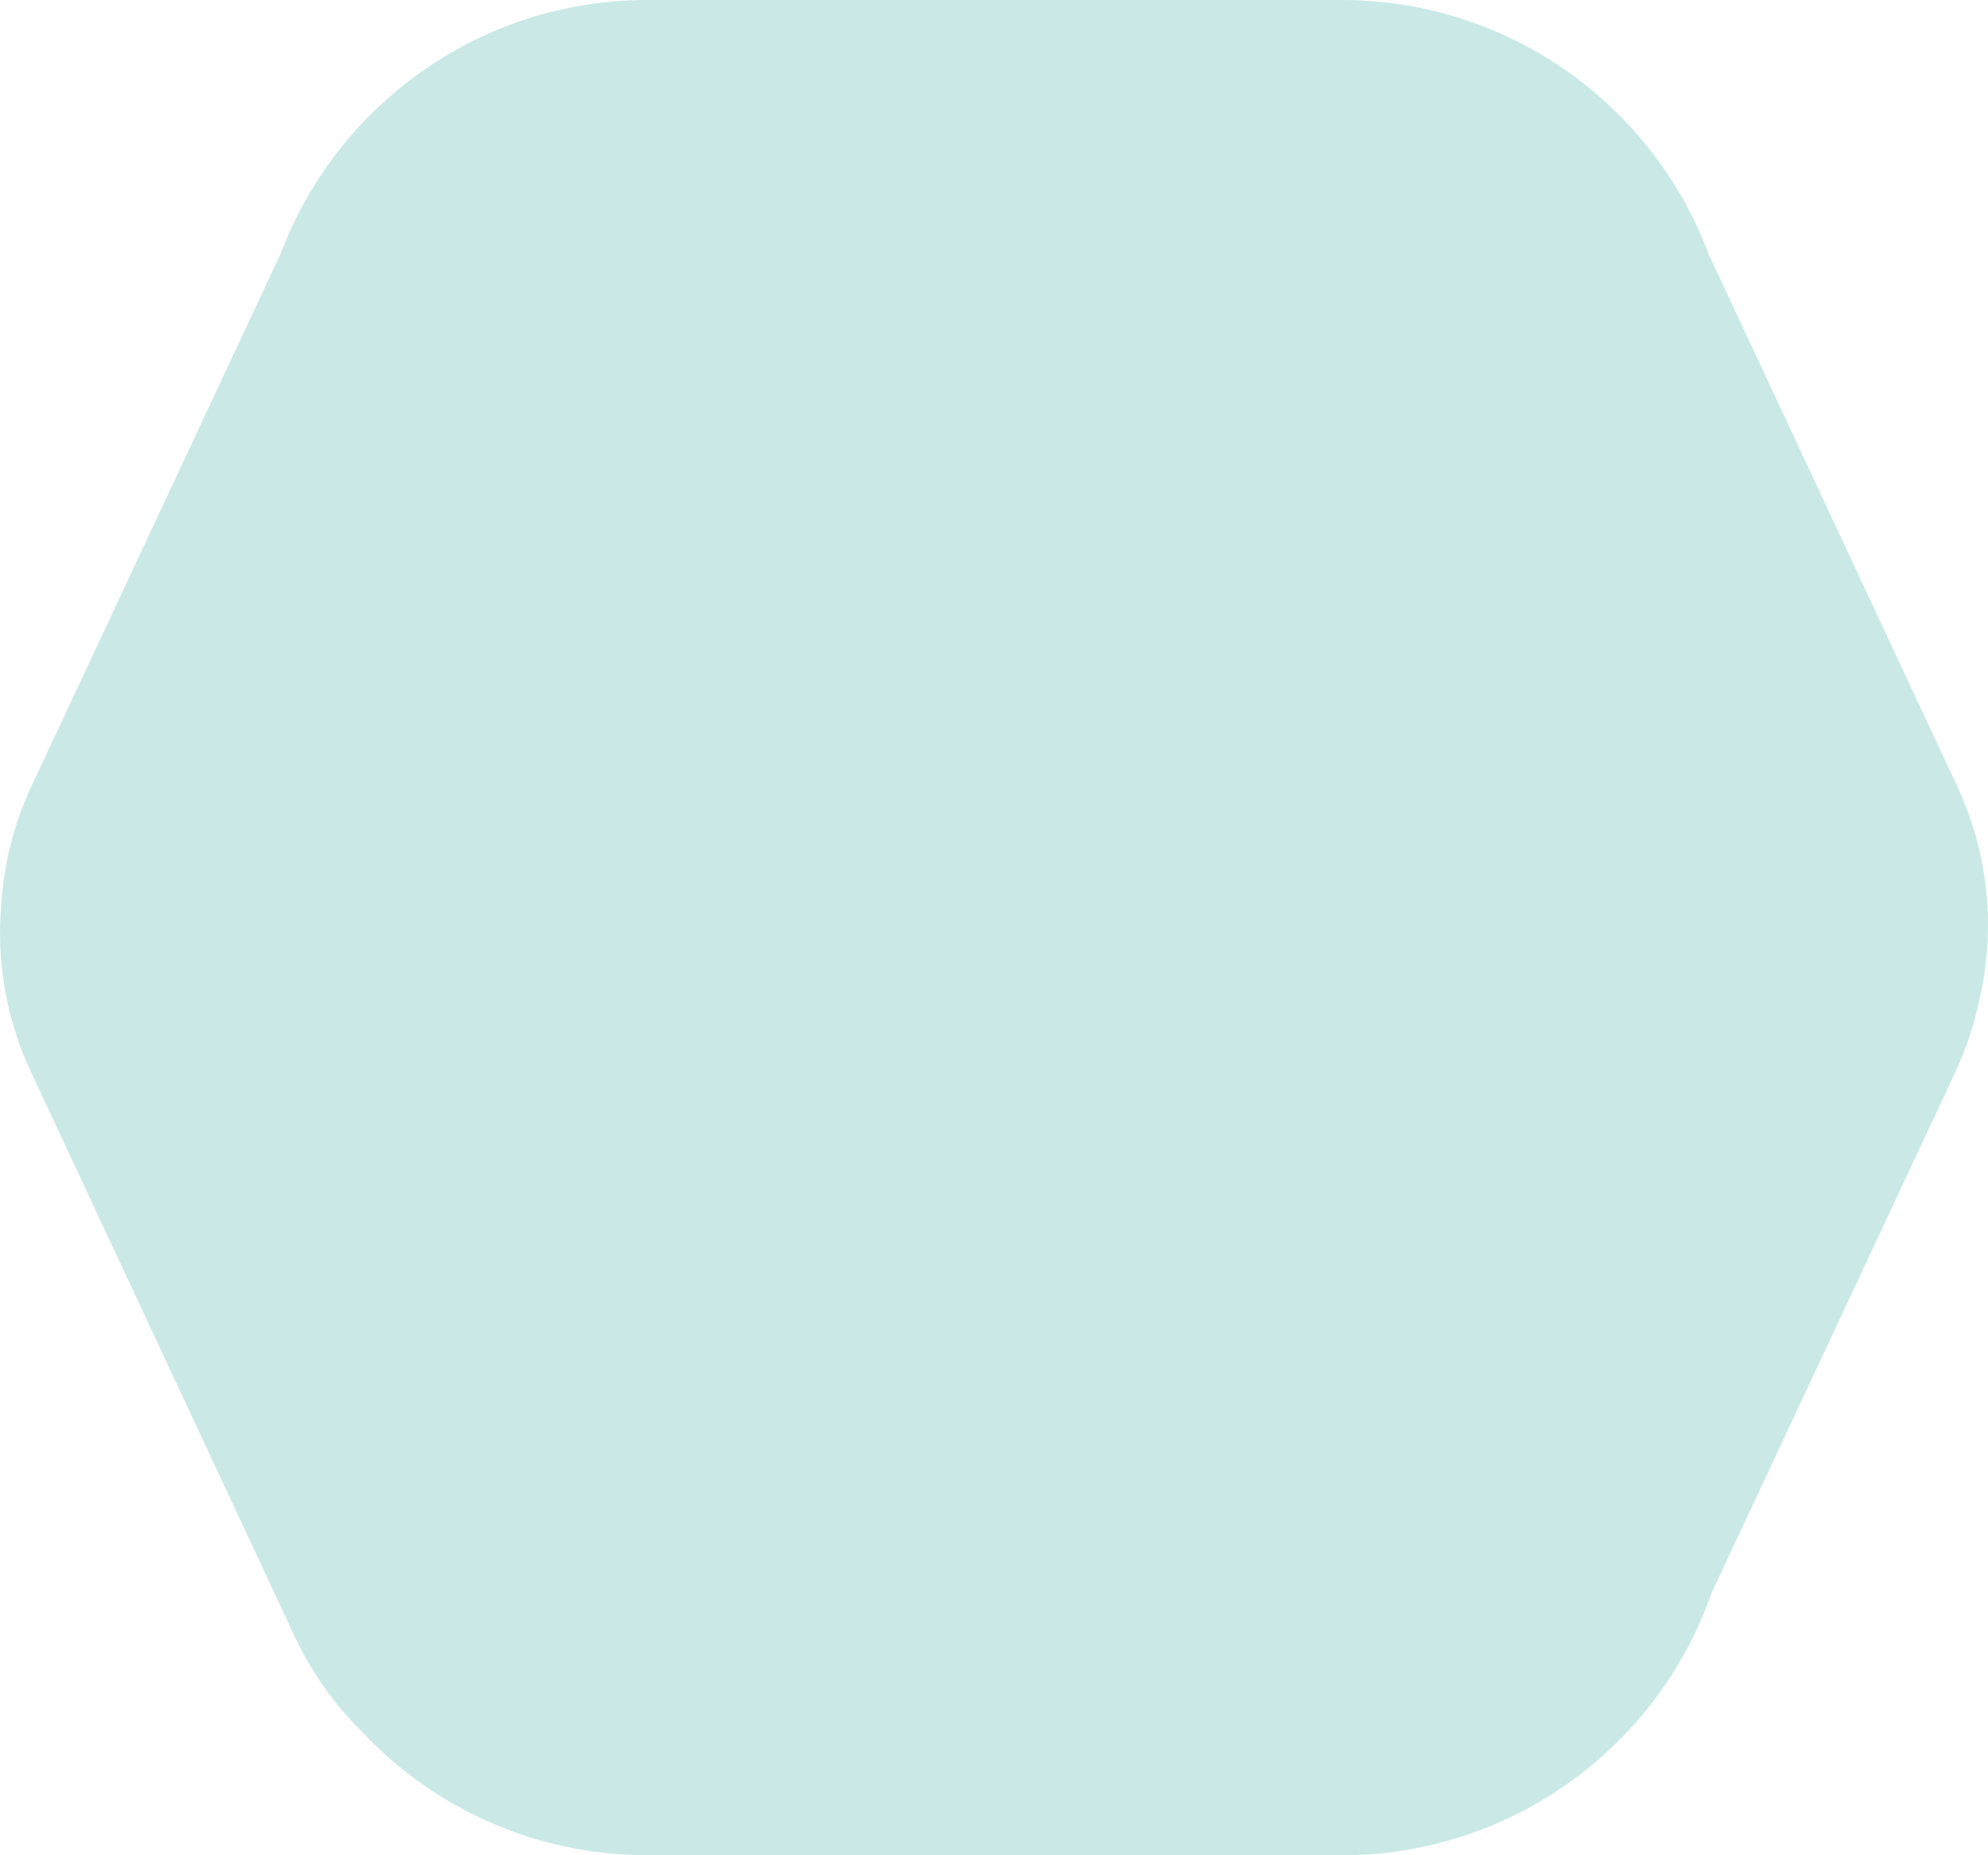 <svg width="120" height="112" viewBox="0 0 120 112" fill="none" xmlns="http://www.w3.org/2000/svg">
<g clip-path="url(#clip0_240_8081)">
<path fill-rule="evenodd" clip-rule="evenodd" d="M16.958 15.276L1.917 47.419C0.827 49.747 0.227 52.179 0.074 54.601C-0.217 57.967 0.346 61.451 1.877 64.731L17.78 98.775C18.803 100.963 20.173 102.88 21.793 104.489C26.108 109.109 32.259 112 39.079 112H80.995C91.327 112 100.119 105.367 103.329 96.137L118.009 64.765C118.671 63.352 119.152 61.901 119.463 60.435C120.46 56.217 120.098 51.648 118.122 47.419L103.152 15.373C99.806 6.398 91.144 0 80.995 0H39.079C28.968 0 20.331 6.353 16.958 15.276Z" fill="#4DB6AC" fill-opacity="0.3"/>
</g>
<defs>
<clipPath id="clip0_240_8081">
<rect width="120" height="112" fill="white"/>
</clipPath>
</defs>
</svg>
